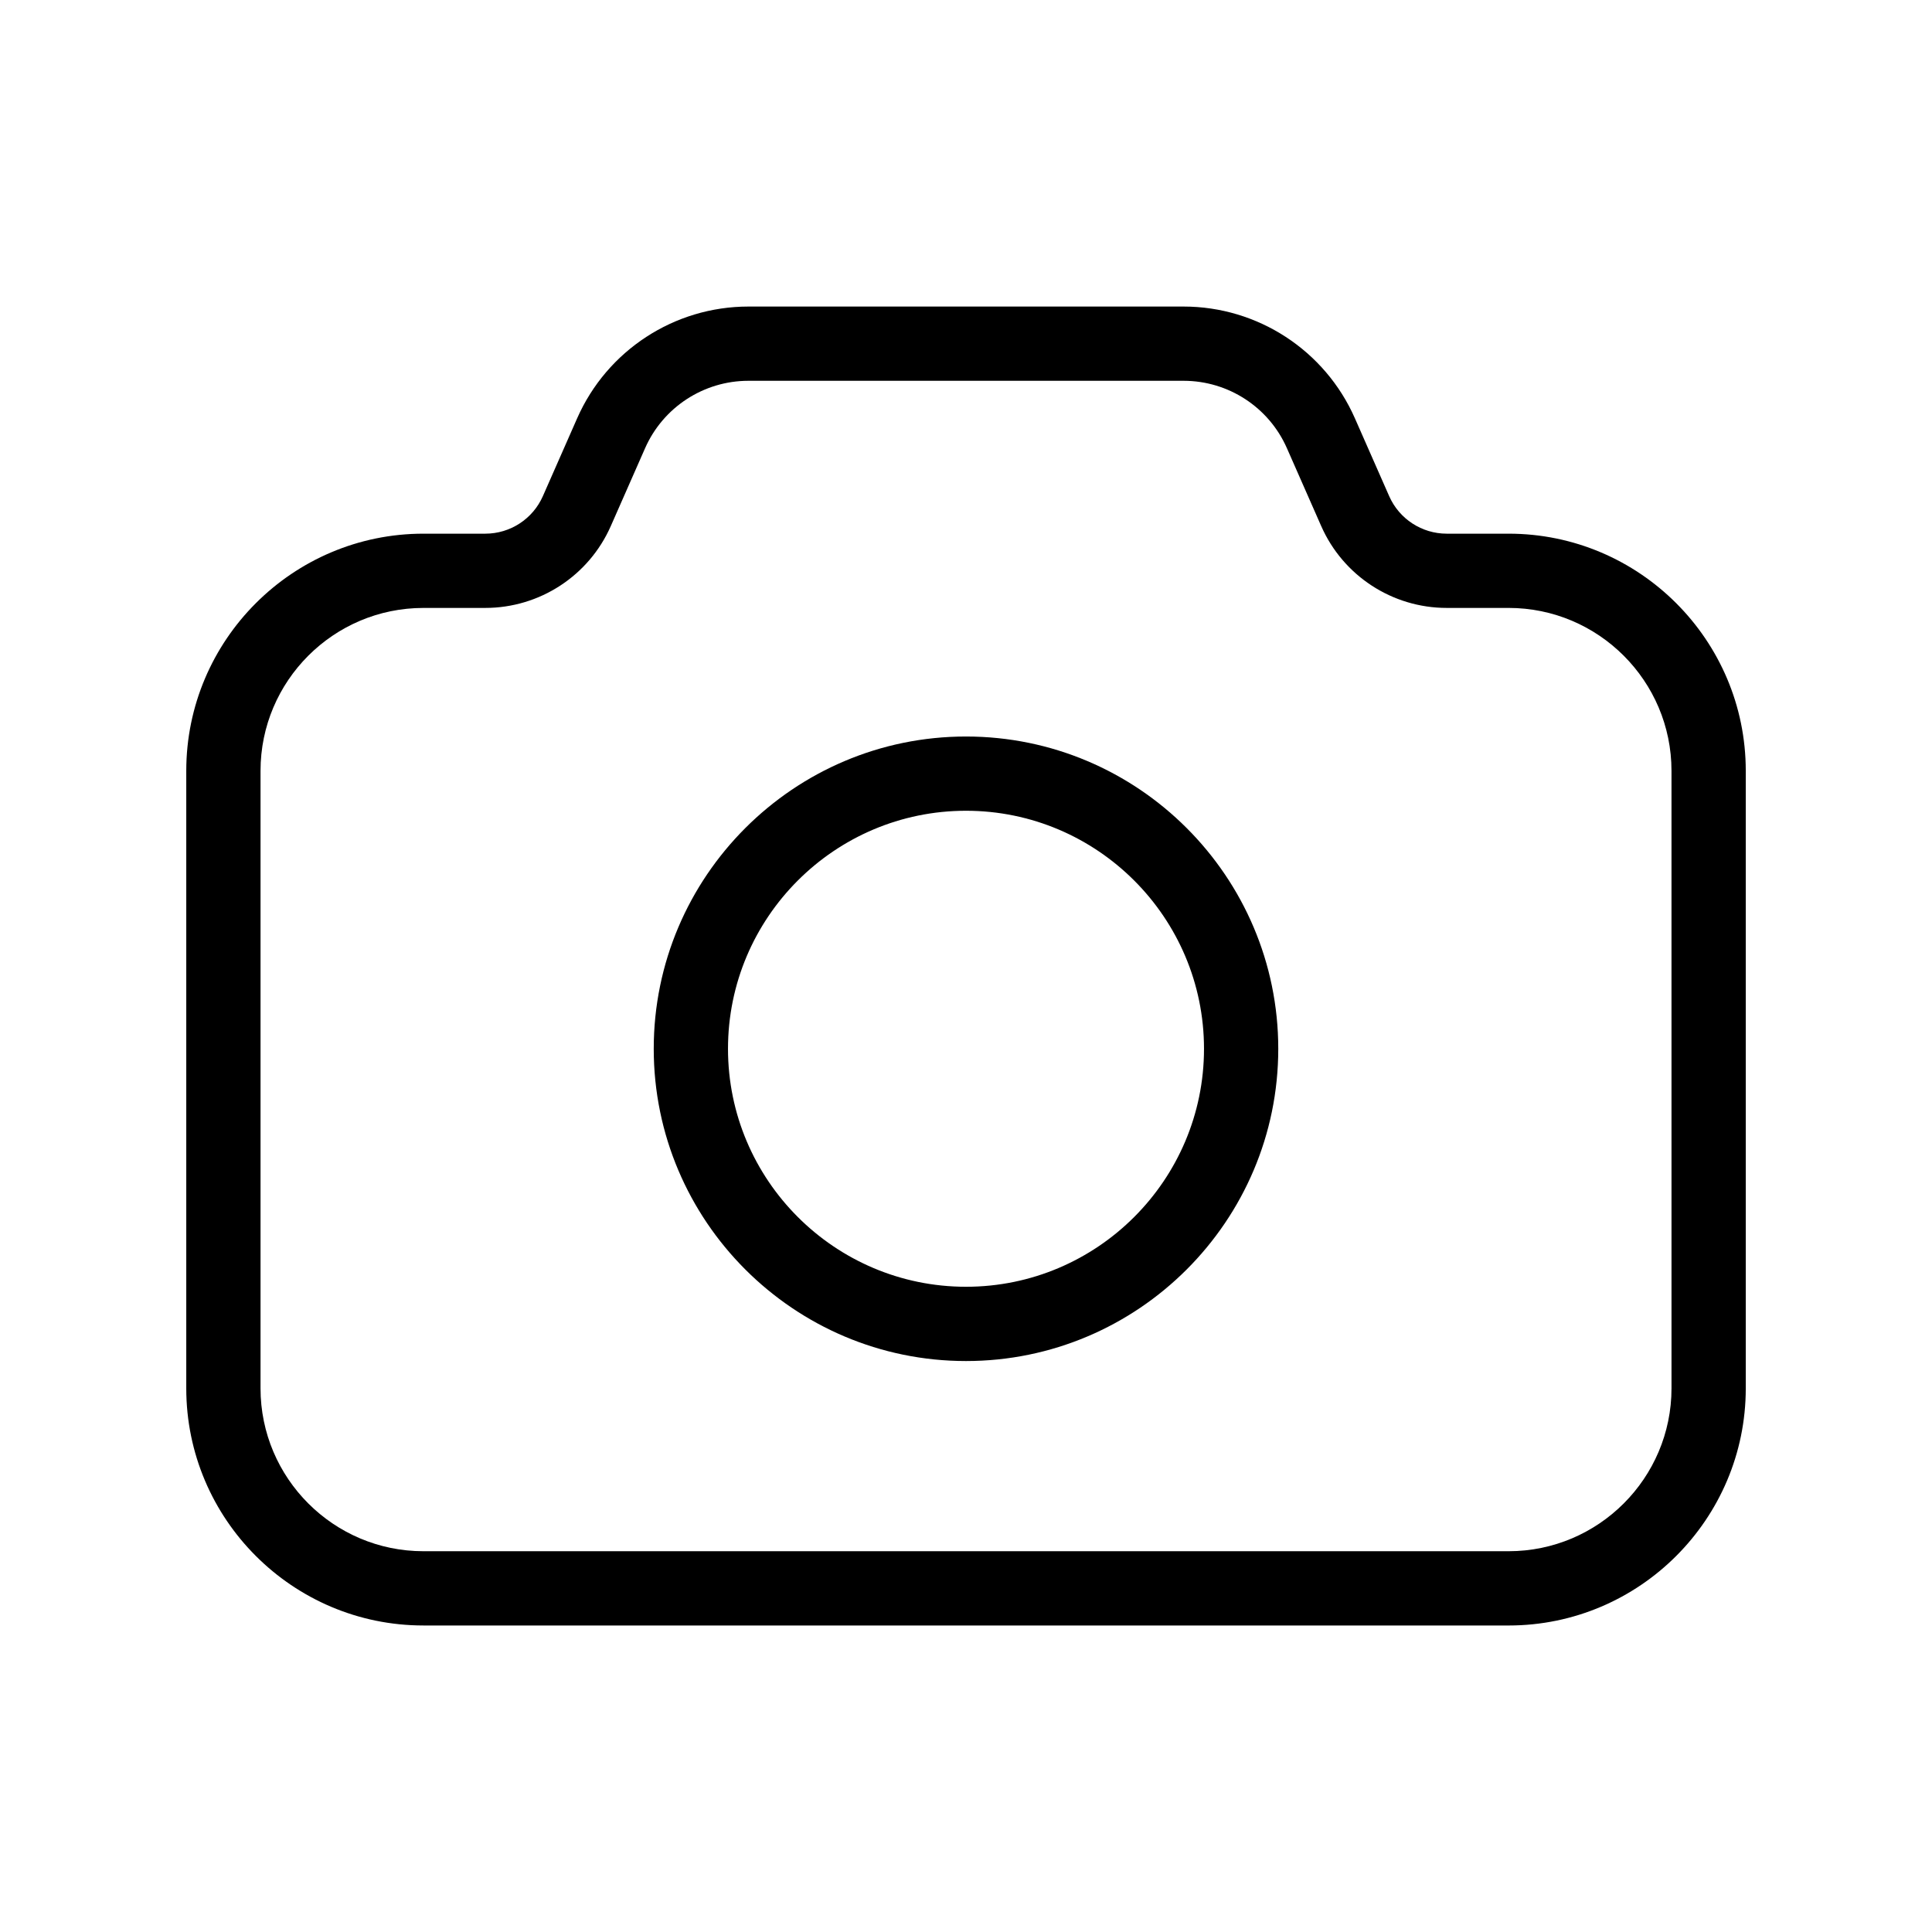 <?xml version="1.0" encoding="UTF-8"?>
<!-- The Best Svg Icon site in the world: iconSvg.co, Visit us! https://iconsvg.co -->
<svg fill="#000000" width="800px" height="800px" version="1.1" viewBox="144 144 512 512" xmlns="http://www.w3.org/2000/svg">
 <g>
  <path d="m543.79 574.77h-287.58c-34.656 0-62.848-28.195-62.848-62.848v-163.64c0-34.656 28.195-62.852 62.852-62.852h16.398c6.606 0 12.59-3.906 15.254-9.949l9.086-20.633c7.922-17.988 25.738-29.609 45.391-29.609h115.32c19.656 0 37.473 11.621 45.395 29.609l9.086 20.633c2.66 6.043 8.648 9.949 15.25 9.949h16.398c34.656 0 62.852 28.195 62.852 62.852v163.64c0 34.656-28.195 62.852-62.852 62.852zm-287.58-269.66c-23.805 0-43.168 19.363-43.168 43.168v163.64c0 23.805 19.367 43.172 43.172 43.172h287.58c23.805 0 43.172-19.367 43.172-43.172l-0.004-163.64c0-23.805-19.367-43.172-43.172-43.172h-16.398c-14.402 0-27.461-8.516-33.262-21.699l-9.086-20.633c-4.777-10.852-15.523-17.859-27.383-17.859h-115.32c-11.855 0-22.605 7.012-27.383 17.859l-9.086 20.633c-5.805 13.18-18.859 21.699-33.262 21.699z"/>
  <path d="m400 504.69c-45.633 0-82.754-37.125-82.754-82.754 0-45.633 37.125-82.754 82.754-82.754 45.633 0 82.754 37.125 82.754 82.754s-37.125 82.754-82.754 82.754zm0-145.83c-34.781 0-63.074 28.297-63.074 63.074 0 34.781 28.297 63.074 63.074 63.074 34.781 0 63.074-28.297 63.074-63.074 0-34.777-28.297-63.074-63.074-63.074z"/>
 </g>
</svg>